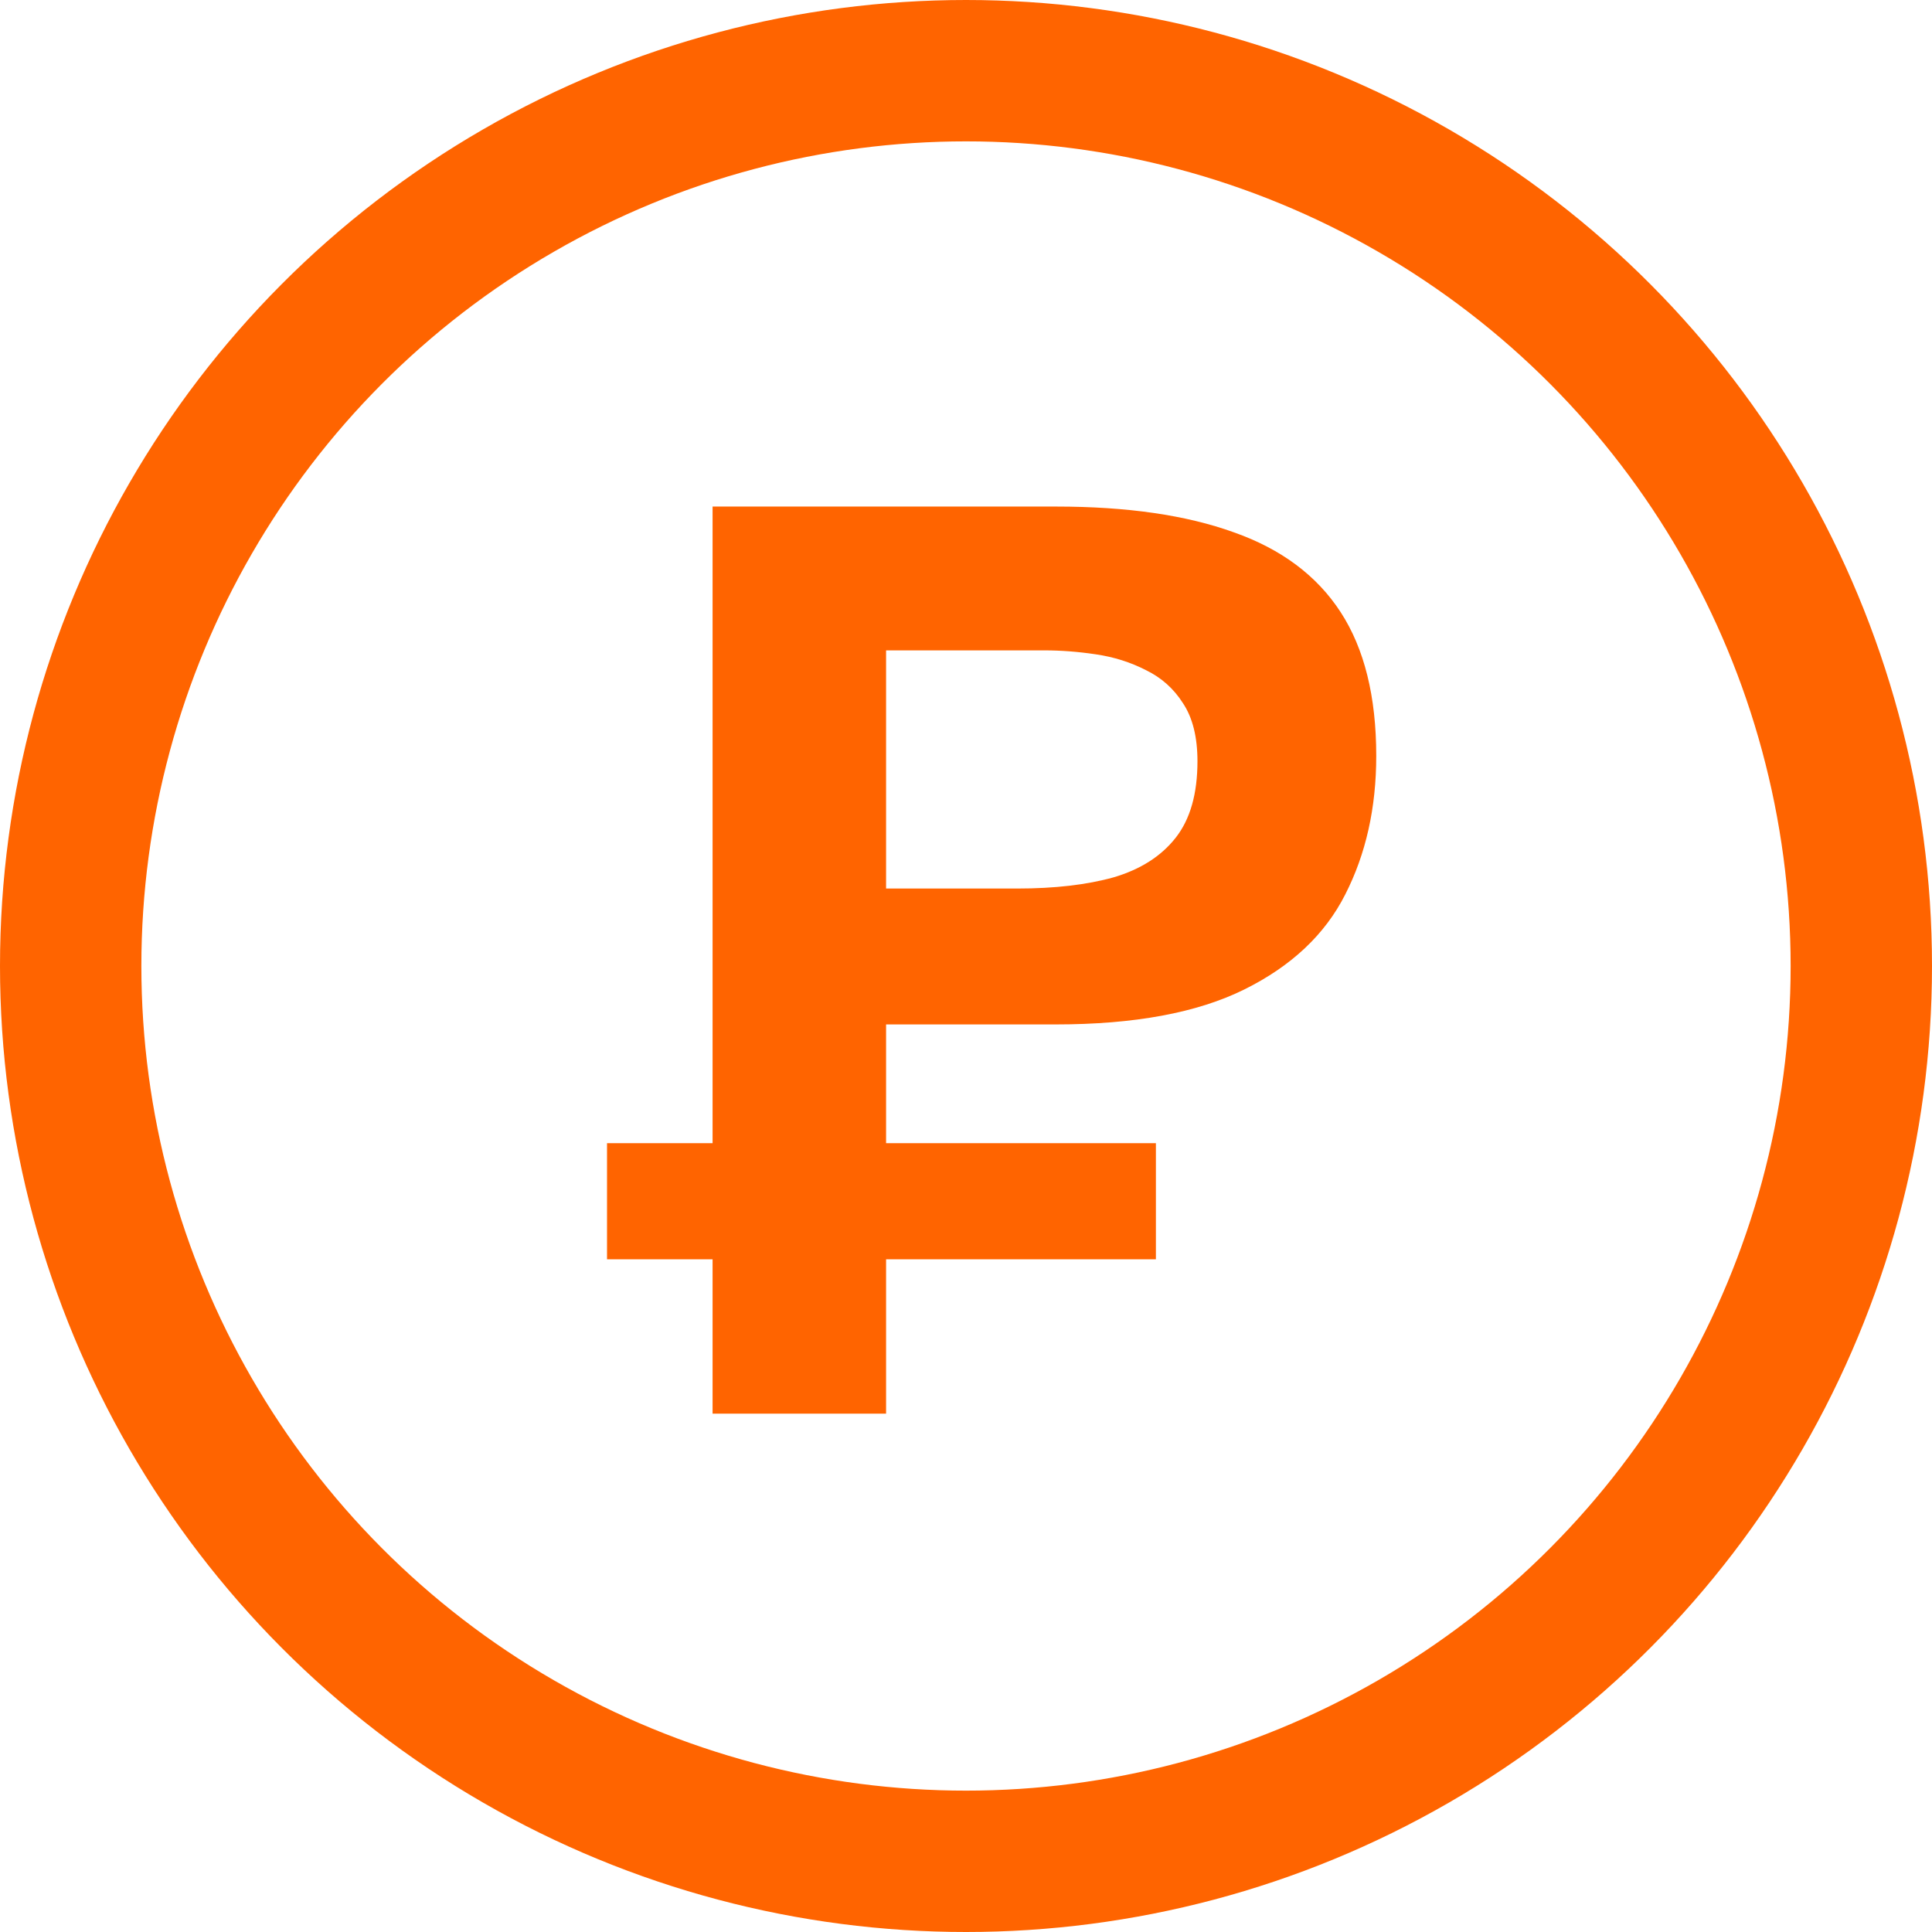 <svg width="41" height="41" viewBox="0 0 41 41" fill="none" xmlns="http://www.w3.org/2000/svg">
<path d="M18.328 21.74V18.856H21.59C22.383 18.856 23.065 18.777 23.634 18.618C24.203 18.45 24.642 18.17 24.95 17.778C25.258 17.386 25.412 16.845 25.412 16.154C25.412 15.641 25.309 15.23 25.104 14.922C24.908 14.614 24.647 14.381 24.32 14.222C23.993 14.054 23.639 13.942 23.256 13.886C22.883 13.83 22.519 13.802 22.164 13.802H18.468L15.122 10.75C15.878 10.75 16.877 10.75 18.118 10.75C19.369 10.75 20.801 10.75 22.416 10.75C23.919 10.75 25.174 10.932 26.182 11.296C27.19 11.651 27.946 12.215 28.45 12.99C28.954 13.765 29.206 14.782 29.206 16.042C29.206 17.143 28.987 18.123 28.548 18.982C28.119 19.831 27.405 20.503 26.406 20.998C25.407 21.493 24.073 21.74 22.402 21.74C21.973 21.74 21.506 21.74 21.002 21.74C20.507 21.74 20.022 21.74 19.546 21.74C19.079 21.74 18.673 21.74 18.328 21.74ZM15.122 30C15.122 28.955 15.122 27.947 15.122 26.976C15.122 25.996 15.122 24.918 15.122 23.742V17.162C15.122 16.35 15.122 15.589 15.122 14.88C15.122 14.171 15.122 13.48 15.122 12.808C15.122 12.136 15.122 11.45 15.122 10.75L18.804 11.338C18.804 12.047 18.804 12.715 18.804 13.34C18.804 13.956 18.804 14.614 18.804 15.314C18.804 16.005 18.804 16.817 18.804 17.75V23.742C18.804 24.918 18.804 25.996 18.804 26.976C18.804 27.947 18.804 28.955 18.804 30H15.122ZM12.882 26.724V24.26C13.815 24.26 14.716 24.26 15.584 24.26C16.452 24.26 17.269 24.26 18.034 24.26H19.364C20.129 24.26 20.946 24.26 21.814 24.26C22.691 24.26 23.597 24.26 24.53 24.26V26.724C23.597 26.724 22.691 26.724 21.814 26.724C20.946 26.724 20.129 26.724 19.364 26.724H18.034C17.269 26.724 16.452 26.724 15.584 26.724C14.716 26.724 13.815 26.724 12.882 26.724Z" fill="#FF6400"/>
<circle cx="20.5" cy="20.5" r="19" stroke="#FF6400" stroke-width="3"/>
</svg>
